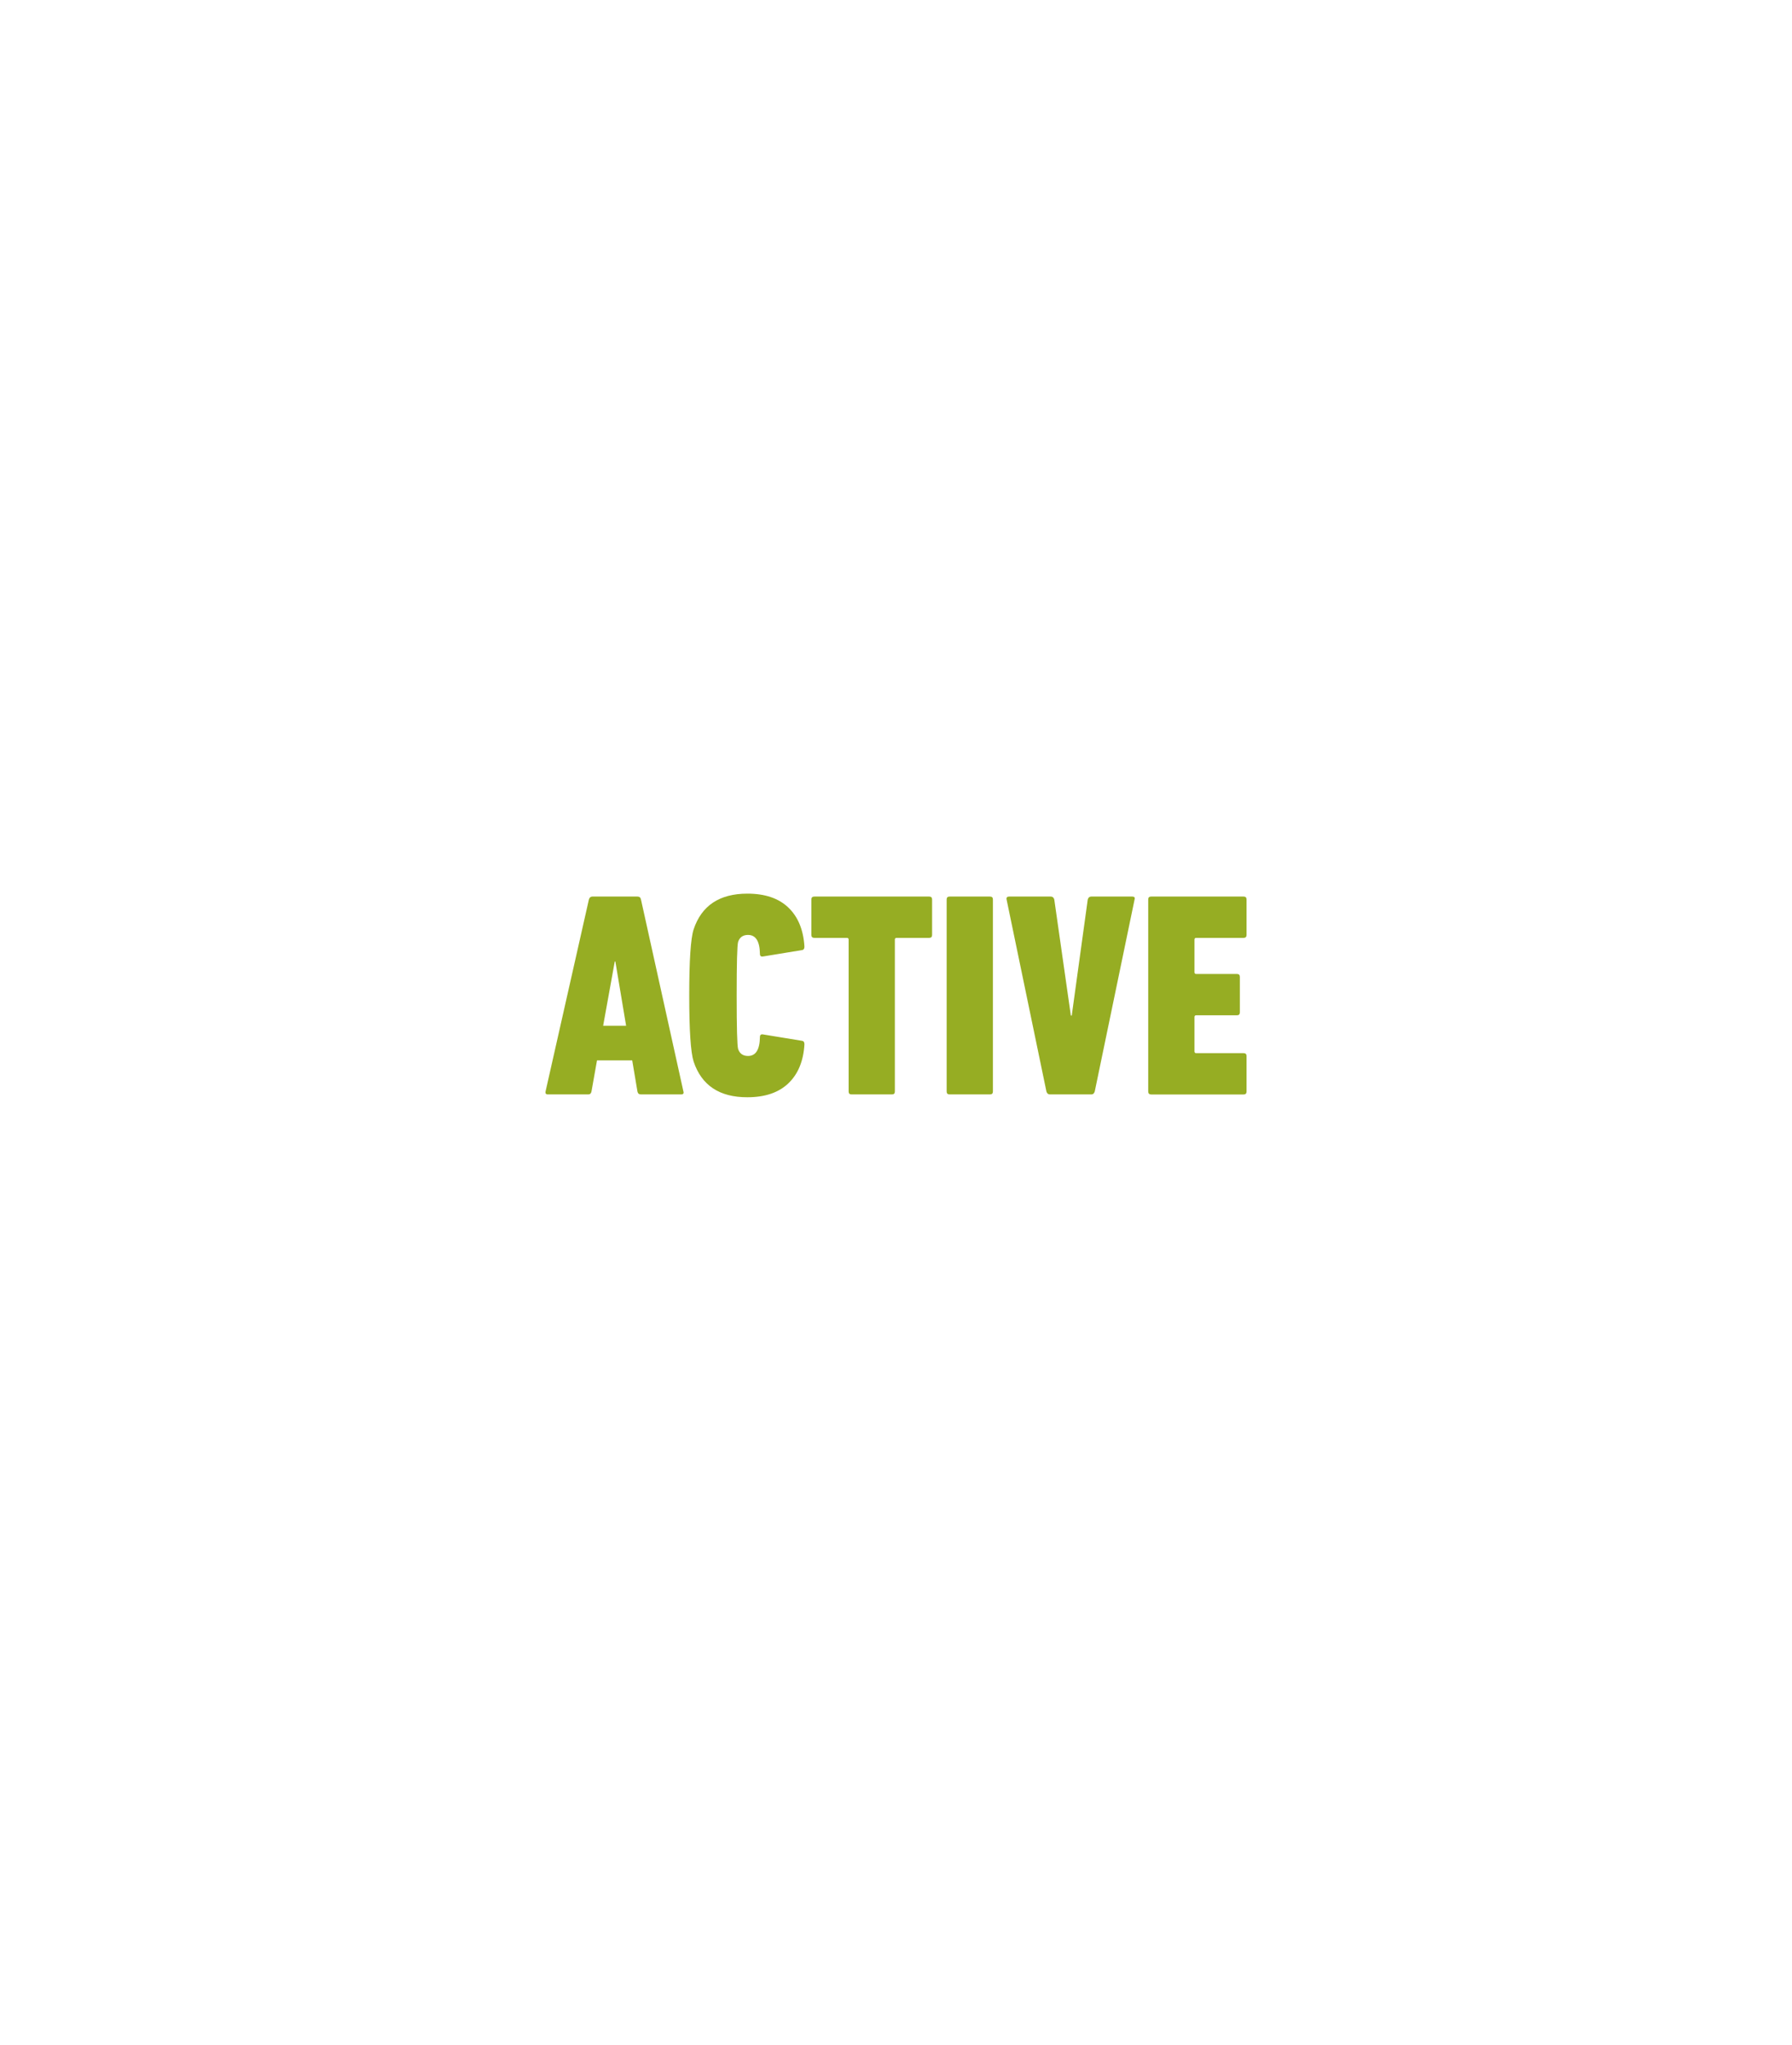 <?xml version="1.0" encoding="utf-8"?>
<!-- Generator: Adobe Illustrator 29.8.3, SVG Export Plug-In . SVG Version: 9.03 Build 0)  -->
<!DOCTYPE svg PUBLIC "-//W3C//DTD SVG 1.1//EN" "http://www.w3.org/Graphics/SVG/1.1/DTD/svg11.dtd">
<svg version="1.1" id="Camada_1" xmlns="http://www.w3.org/2000/svg" xmlns:xlink="http://www.w3.org/1999/xlink" x="0px" y="0px"
	 viewBox="0 0 56.1 64" style="enable-background:new 0 0 56.1 64;" xml:space="preserve">
<g>
	<g>
		<g>
			<path style="fill:#96AD23;" d="M17.079,34.159l1.357-6.01c0.018-0.061,0.055-0.091,0.109-0.091h1.412c0.06,0,0.097,0.03,0.109,0.091
				l1.329,6.01c0.018,0.06-0.006,0.091-0.073,0.091h-1.257c-0.061,0-0.097-0.03-0.109-0.091l-0.164-0.975h-1.102l-0.173,0.975
				c-0.012,0.06-0.045,0.091-0.1,0.091h-1.266C17.092,34.25,17.067,34.219,17.079,34.159z M18.882,32.101h0.719l-0.337-2.012h-0.018
				L18.882,32.101z"/>
			<path style="fill:#96AD23;" d="M21.714,33.221c-0.091-0.285-0.137-0.974-0.137-2.067s0.045-1.782,0.137-2.067
				c0.249-0.747,0.81-1.12,1.684-1.12c0.552,0,0.98,0.145,1.284,0.437c0.303,0.291,0.47,0.698,0.501,1.22
				c0,0.067-0.025,0.103-0.073,0.109l-1.22,0.2c-0.067,0.012-0.1-0.015-0.1-0.082c-0.006-0.395-0.13-0.592-0.373-0.592
				c-0.158,0-0.261,0.073-0.31,0.218c-0.03,0.11-0.045,0.668-0.045,1.676c0,1.008,0.015,1.566,0.045,1.675
				c0.049,0.145,0.152,0.219,0.31,0.219c0.243,0,0.367-0.197,0.373-0.592c0-0.066,0.033-0.094,0.1-0.082l1.22,0.2
				c0.048,0.006,0.073,0.042,0.073,0.109c-0.03,0.522-0.197,0.929-0.501,1.22c-0.304,0.291-0.732,0.437-1.284,0.437
				C22.525,34.341,21.963,33.968,21.714,33.221z"/>
			<path style="fill:#96AD23;" d="M27.924,34.25h-1.266c-0.061,0-0.091-0.03-0.091-0.091v-4.753c0-0.036-0.018-0.055-0.055-0.055h-1.02
				c-0.061,0-0.091-0.03-0.091-0.091v-1.111c0-0.061,0.03-0.091,0.091-0.091h3.597c0.061,0,0.091,0.03,0.091,0.091v1.111
				c0,0.06-0.03,0.091-0.091,0.091h-1.02c-0.036,0-0.055,0.018-0.055,0.055v4.753C28.015,34.219,27.985,34.25,27.924,34.25z"/>
			<path style="fill:#96AD23;" d="M29.636,34.159v-6.01c0-0.061,0.03-0.091,0.091-0.091h1.266c0.061,0,0.091,0.03,0.091,0.091v6.01
				c0,0.06-0.03,0.091-0.091,0.091h-1.266C29.666,34.25,29.636,34.219,29.636,34.159z"/>
			<path style="fill:#96AD23;" d="M34.17,34.25h-1.302c-0.055,0-0.091-0.03-0.109-0.091l-1.247-6.01c-0.012-0.061,0.015-0.091,0.082-0.091
				h1.302c0.055,0,0.091,0.03,0.109,0.091l0.519,3.633h0.028l0.501-3.633c0.018-0.061,0.055-0.091,0.109-0.091h1.284
				c0.067,0,0.091,0.03,0.073,0.091l-1.247,6.01C34.252,34.219,34.219,34.25,34.17,34.25z"/>
			<path style="fill:#96AD23;" d="M35.946,34.159v-6.01c0-0.061,0.03-0.091,0.091-0.091h2.896c0.061,0,0.091,0.03,0.091,0.091v1.111
				c0,0.06-0.03,0.091-0.091,0.091h-1.484c-0.037,0-0.055,0.018-0.055,0.055v1.02c0,0.036,0.018,0.055,0.055,0.055h1.275
				c0.061,0,0.091,0.03,0.091,0.091v1.111c0,0.06-0.03,0.091-0.091,0.091h-1.275c-0.037,0-0.055,0.018-0.055,0.055v1.075
				c0,0.036,0.018,0.055,0.055,0.055h1.484c0.061,0,0.091,0.03,0.091,0.091v1.111c0,0.06-0.03,0.091-0.091,0.091h-2.896
				C35.976,34.25,35.946,34.219,35.946,34.159z"/>
		</g>
	</g>
</g>
</svg>
